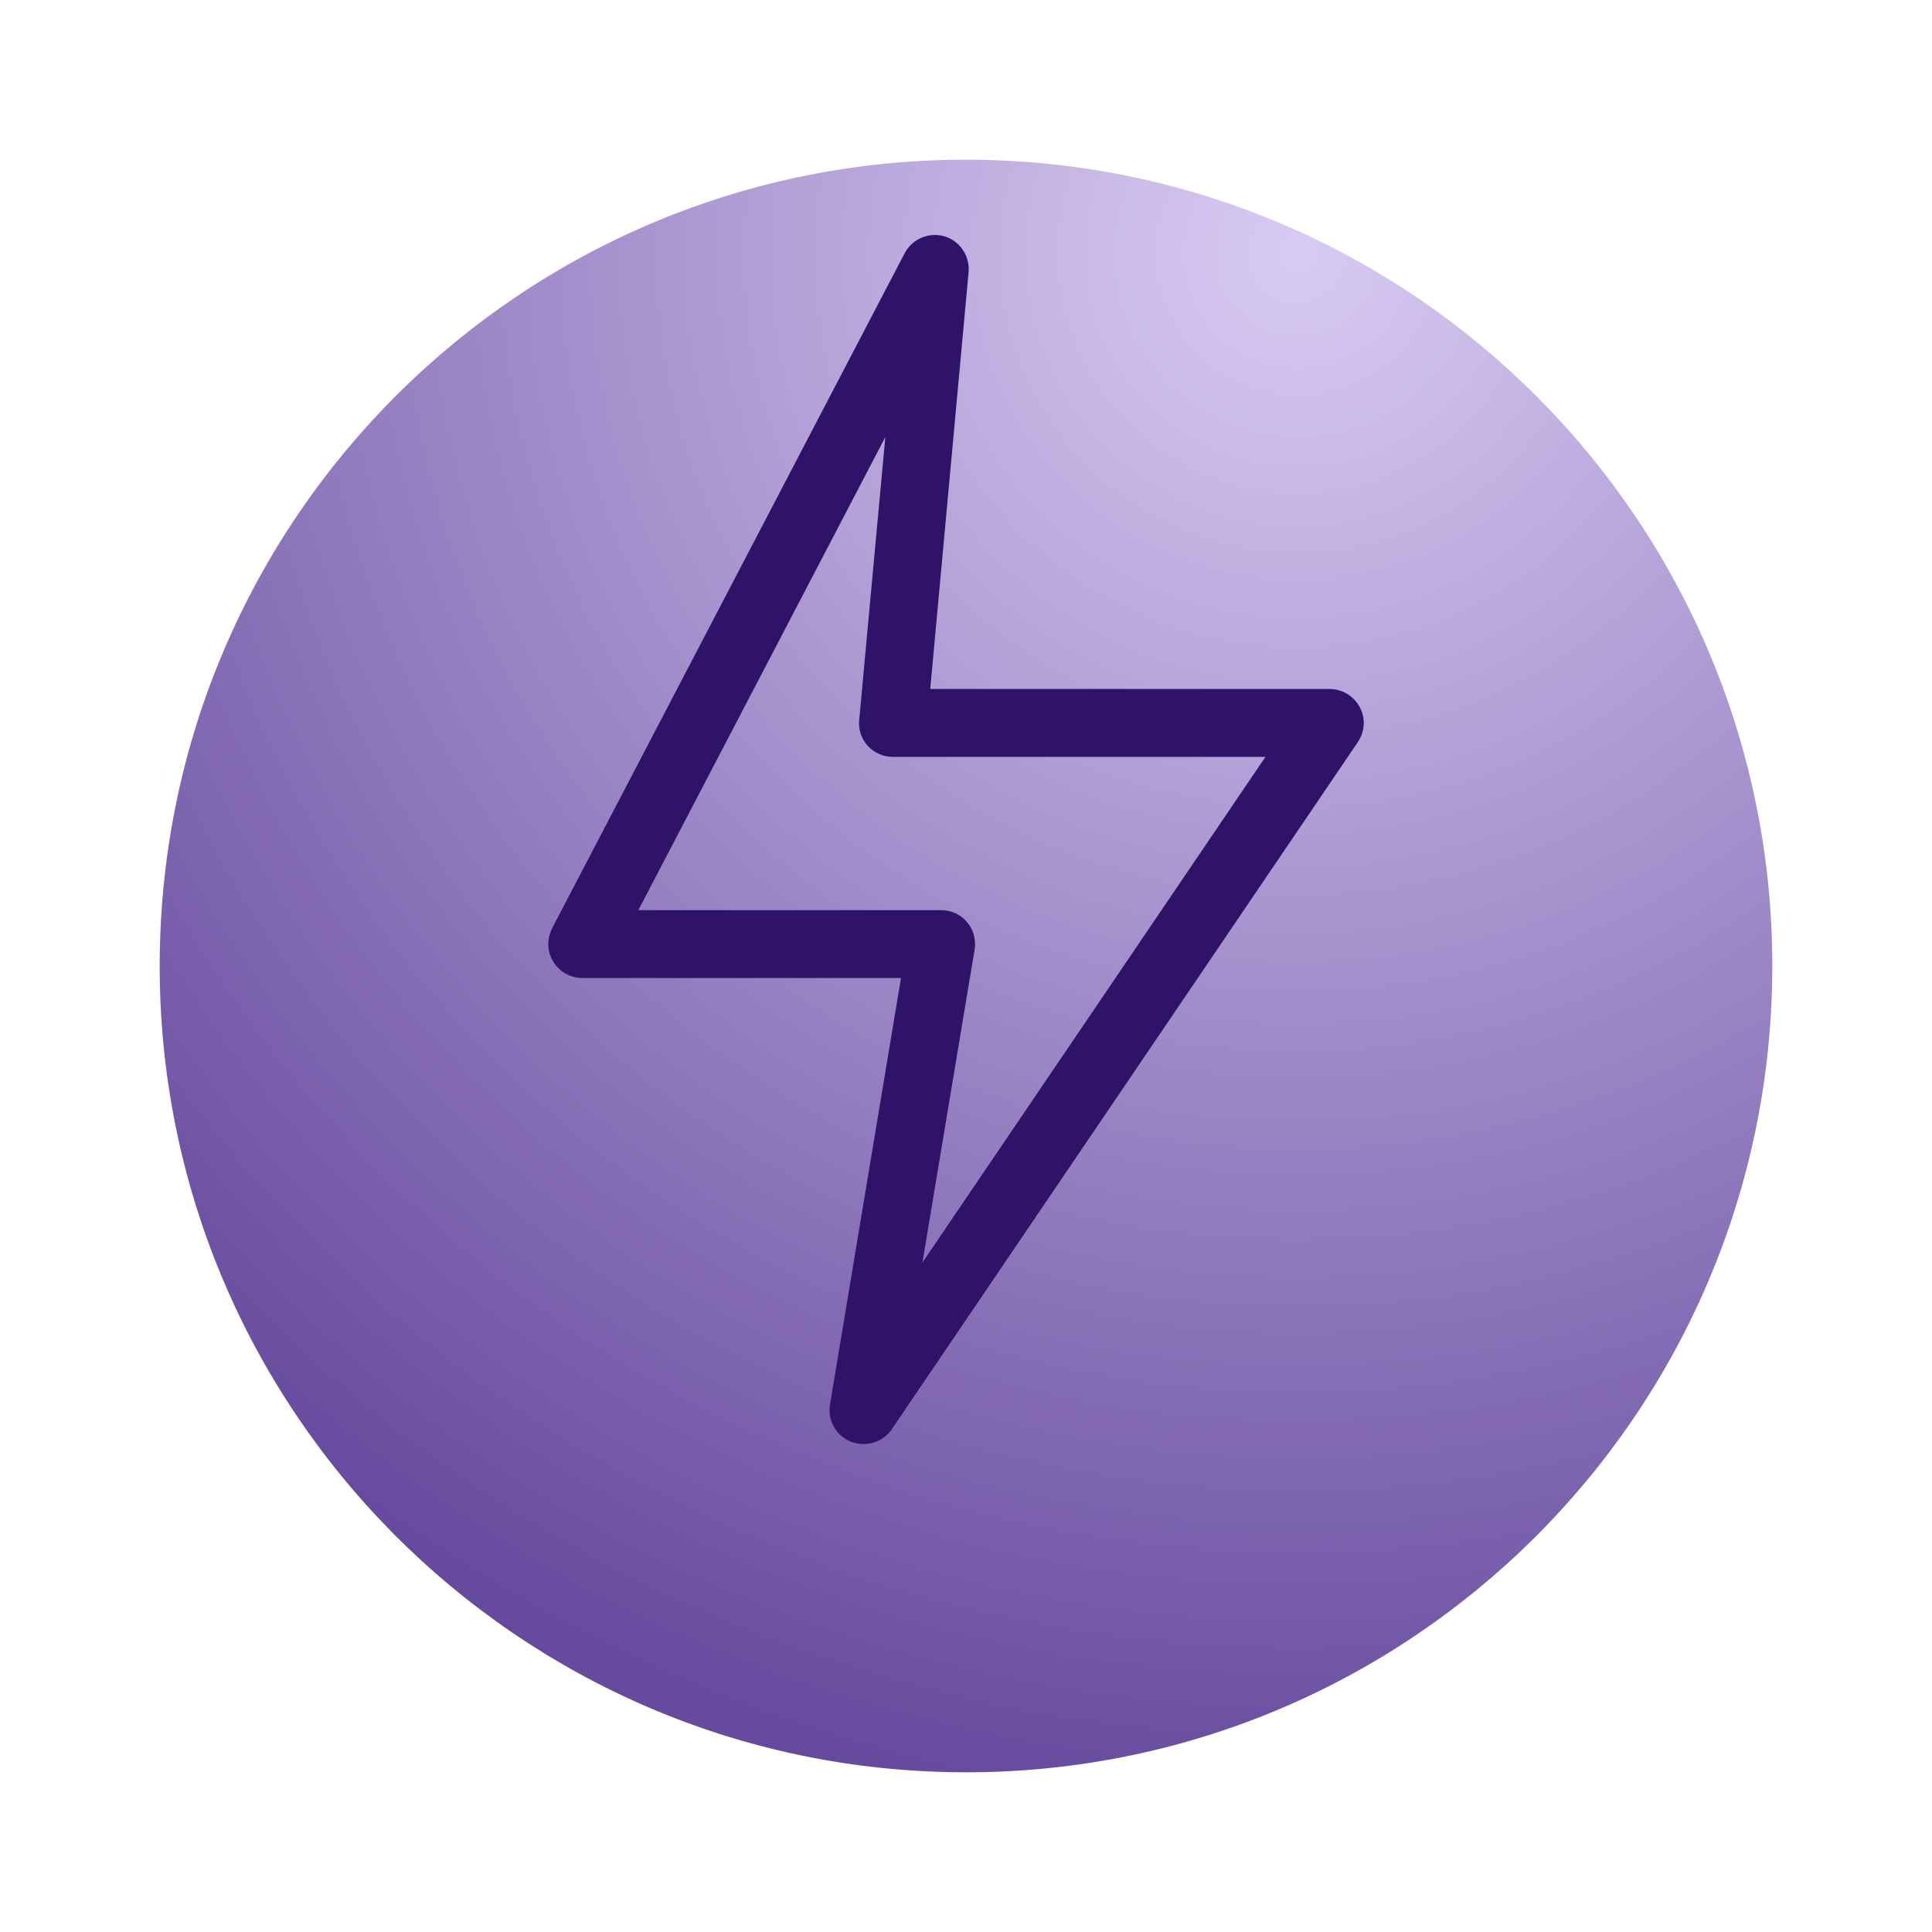 <svg width="74" height="74" viewBox="0 0 74 74" fill="none" xmlns="http://www.w3.org/2000/svg">
<g filter="url(#filter0_d_2_459)">
<path d="M67.883 32.117C67.818 49.173 53.939 62.948 36.883 62.883C19.827 62.818 6.053 48.939 6.117 31.883C6.182 14.827 20.061 1.052 37.117 1.117C54.173 1.182 67.948 15.061 67.883 32.117Z" fill="url(#paint0_radial_2_459)"/>
</g>
<g clip-path="url(#clip0_2_459)">
<path d="M33.07 55.31C32.91 55.31 32.74 55.28 32.59 55.22C32.02 54.99 31.69 54.4 31.79 53.8L34.51 37.46H22.3C21.85 37.46 21.42 37.22 21.19 36.83C20.95 36.44 20.94 35.96 21.15 35.55L34.65 9.7C34.94 9.15 35.58 8.88 36.17 9.05C36.77 9.23 37.15 9.8 37.1 10.42L35.63 26.39H50.93C51.41 26.39 51.85 26.66 52.08 27.08C52.31 27.51 52.28 28.02 52.01 28.42L34.16 54.74C33.91 55.11 33.5 55.31 33.08 55.31H33.07ZM24.45 34.86H36.05C36.43 34.86 36.8 35.03 37.04 35.32C37.29 35.61 37.39 36 37.33 36.37L35.33 48.36L48.47 28.99H34.2C33.83 28.99 33.49 28.84 33.24 28.57C32.99 28.3 32.87 27.94 32.91 27.57L33.91 16.74L24.45 34.86Z" fill="#2F1368"/>
</g>
<defs>
<filter id="filter0_d_2_459" x="0.117" y="0.117" width="73.767" height="73.766" filterUnits="userSpaceOnUse" color-interpolation-filters="sRGB">
<feFlood flood-opacity="0" result="BackgroundImageFix"/>
<feColorMatrix in="SourceAlpha" type="matrix" values="0 0 0 0 0 0 0 0 0 0 0 0 0 0 0 0 0 0 127 0" result="hardAlpha"/>
<feOffset dy="5"/>
<feGaussianBlur stdDeviation="3"/>
<feComposite in2="hardAlpha" operator="out"/>
<feColorMatrix type="matrix" values="0 0 0 0 0 0 0 0 0 0 0 0 0 0 0 0 0 0 0.25 0"/>
<feBlend mode="normal" in2="BackgroundImageFix" result="effect1_dropShadow_2_459"/>
<feBlend mode="normal" in="SourceGraphic" in2="effect1_dropShadow_2_459" result="shape"/>
</filter>
<radialGradient id="paint0_radial_2_459" cx="0" cy="0" r="1" gradientUnits="userSpaceOnUse" gradientTransform="translate(49.738 4.674) rotate(119.769) scale(60.245)">
<stop stop-color="#D8CBF2"/>
<stop offset="1" stop-color="#664A9E"/>
</radialGradient>
<clipPath id="clip0_2_459">
<rect width="31.22" height="46.31" fill="white" transform="translate(21 9)"/>
</clipPath>
</defs>
</svg>
